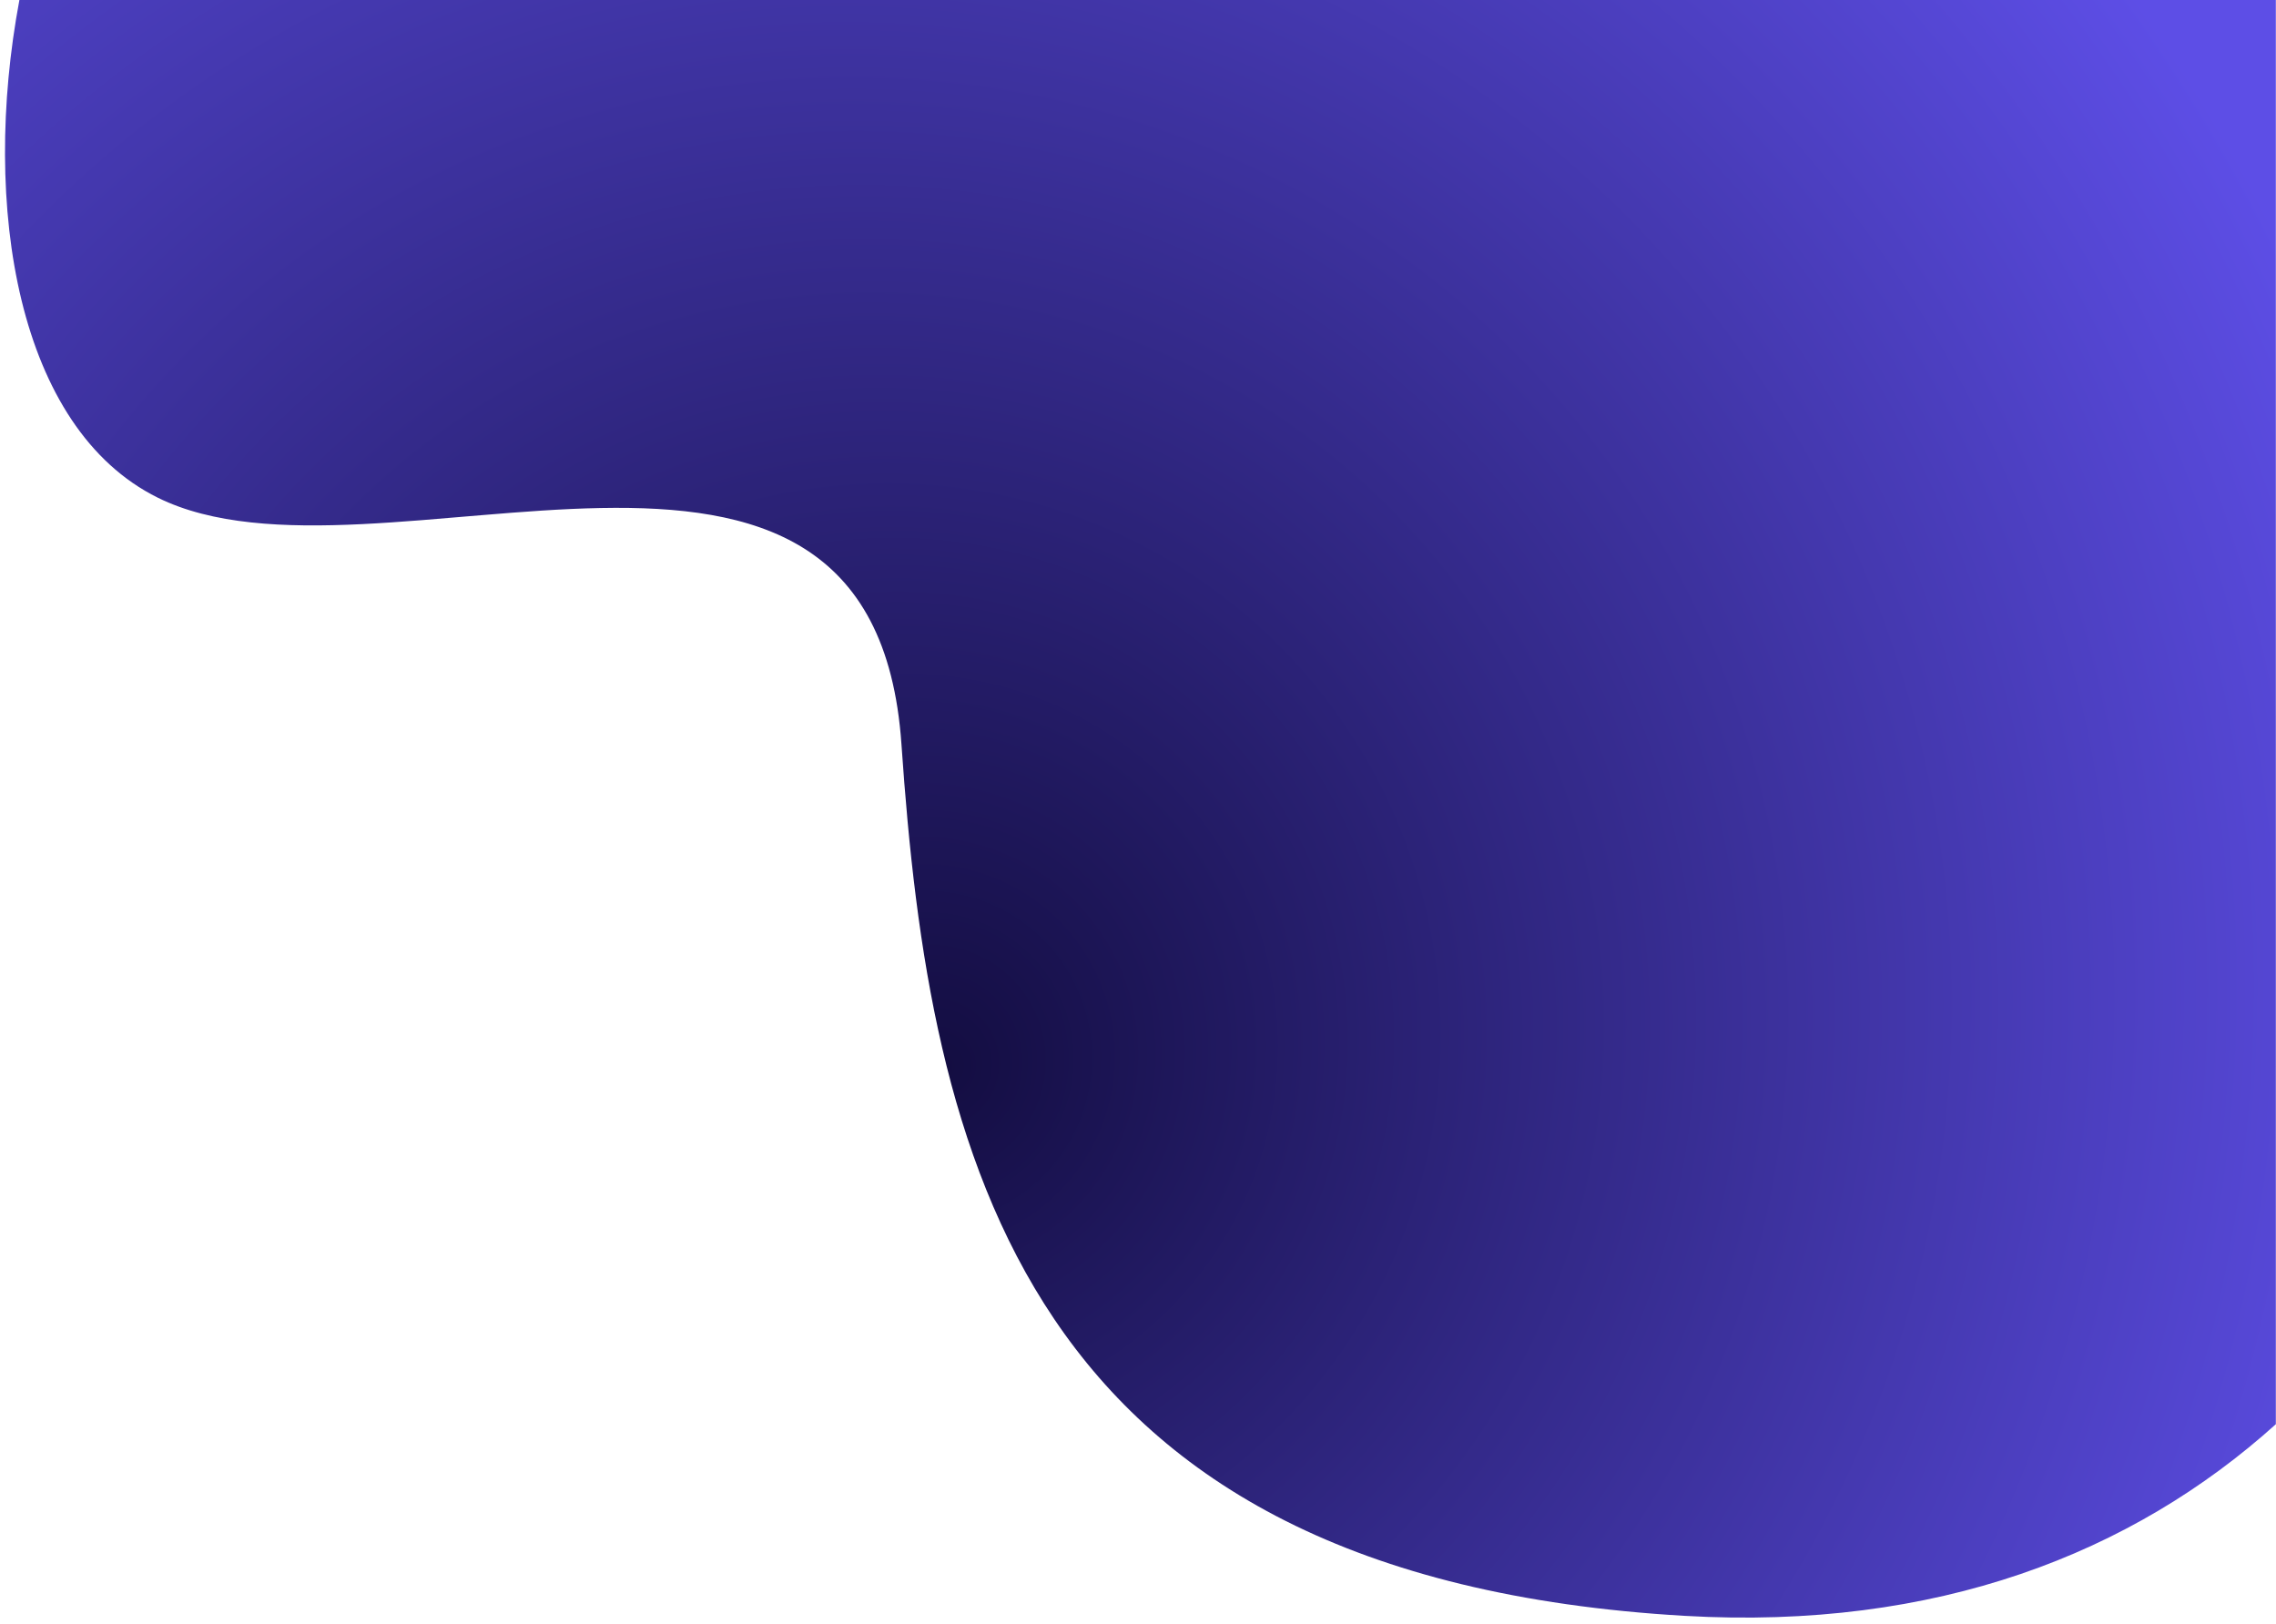 <?xml version="1.0" encoding="utf-8"?>
<!-- Generator: Adobe Illustrator 21.0.0, SVG Export Plug-In . SVG Version: 6.00 Build 0)  -->
<svg version="1.1" id="Layer_1" xmlns="http://www.w3.org/2000/svg" xmlns:xlink="http://www.w3.org/1999/xlink" x="0px" y="0px"
	 viewBox="0 0 1384.6 988" style="enable-background:new 0 0 1384.6 988;" xml:space="preserve">
<style type="text/css">
	.st0{fill:url(#SVGID_1_);enable-background:new    ;}
</style>
<radialGradient id="SVGID_1_" cx="475" cy="592" r="1016.201" fx="572.459" fy="649.19" gradientUnits="userSpaceOnUse">
	<stop  offset="0" style="stop-color:#130D41"/>
	<stop  offset="1" style="stop-color:#5D4EE6"/>
</radialGradient>
<path class="st0" d="M1384.6,0H11.8C-11.7,125.6,10.7,260.6,96,302.8c132.4,65.5,435.3-98.8,452.4,150.1s71.9,506.8,476.6,530.2
	c152.8,8.8,272-37.8,359.5-116.6V0z"/>
</svg>
